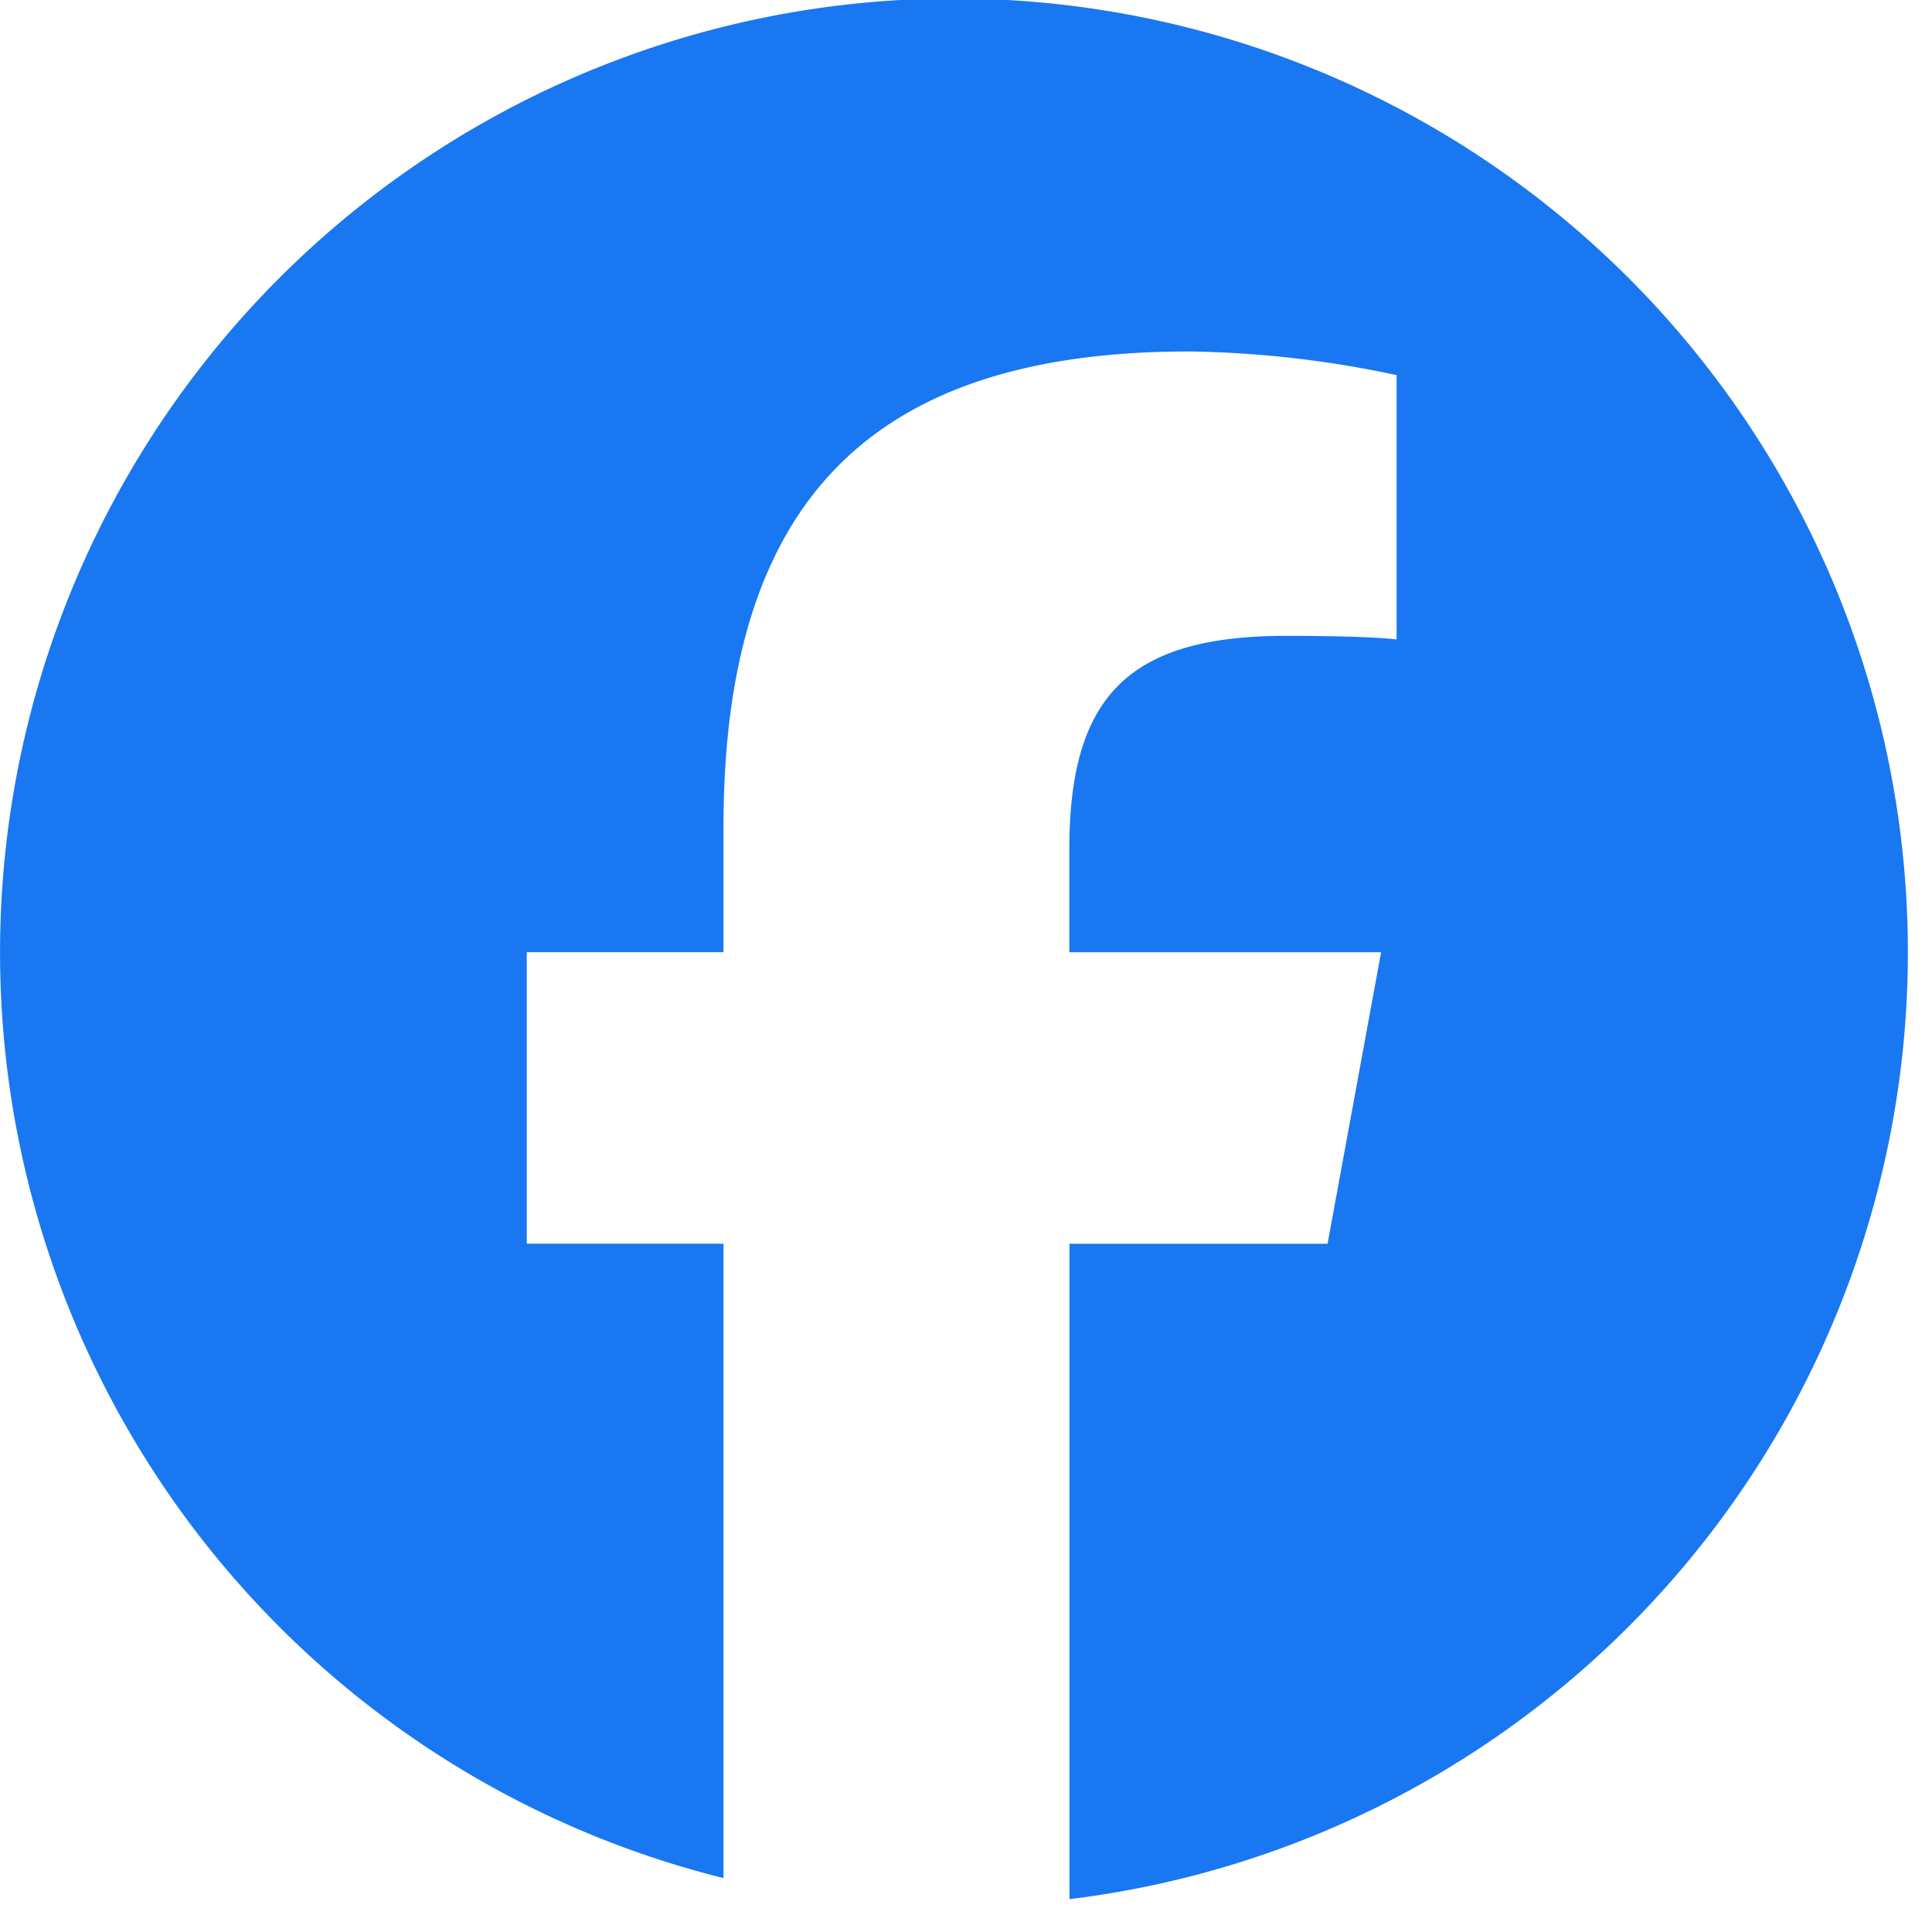 <svg xmlns="http://www.w3.org/2000/svg" xmlns:xlink="http://www.w3.org/1999/xlink" width="35" height="35" viewBox="0 0 35 35">
  <defs>
    <clipPath id="clip-path">
      <rect id="長方形_1344" data-name="長方形 1344" width="35" height="35" transform="translate(0 0.031)" fill="#1977f2"/>
    </clipPath>
  </defs>
  <g id="グループ_10056" data-name="グループ 10056" transform="translate(0 -0.031)">
    <g id="グループ_174" data-name="グループ 174" clip-path="url(#clip-path)">
      <path id="パス_6960" data-name="パス 6960" d="M34.563,17.281A17.281,17.281,0,1,0,13.107,34.054V22.562H9.543V17.281h3.564V15.006c0-5.882,2.662-8.608,8.437-8.608a19.054,19.054,0,0,1,3.757.429v4.787c-.408-.043-1.116-.064-2-.064-2.834,0-3.929,1.073-3.929,3.864v1.868H25.02l-.97,5.281H19.375V34.436A17.284,17.284,0,0,0,34.563,17.281" fill="#1977f2"/>
    </g>
  </g>
</svg>
